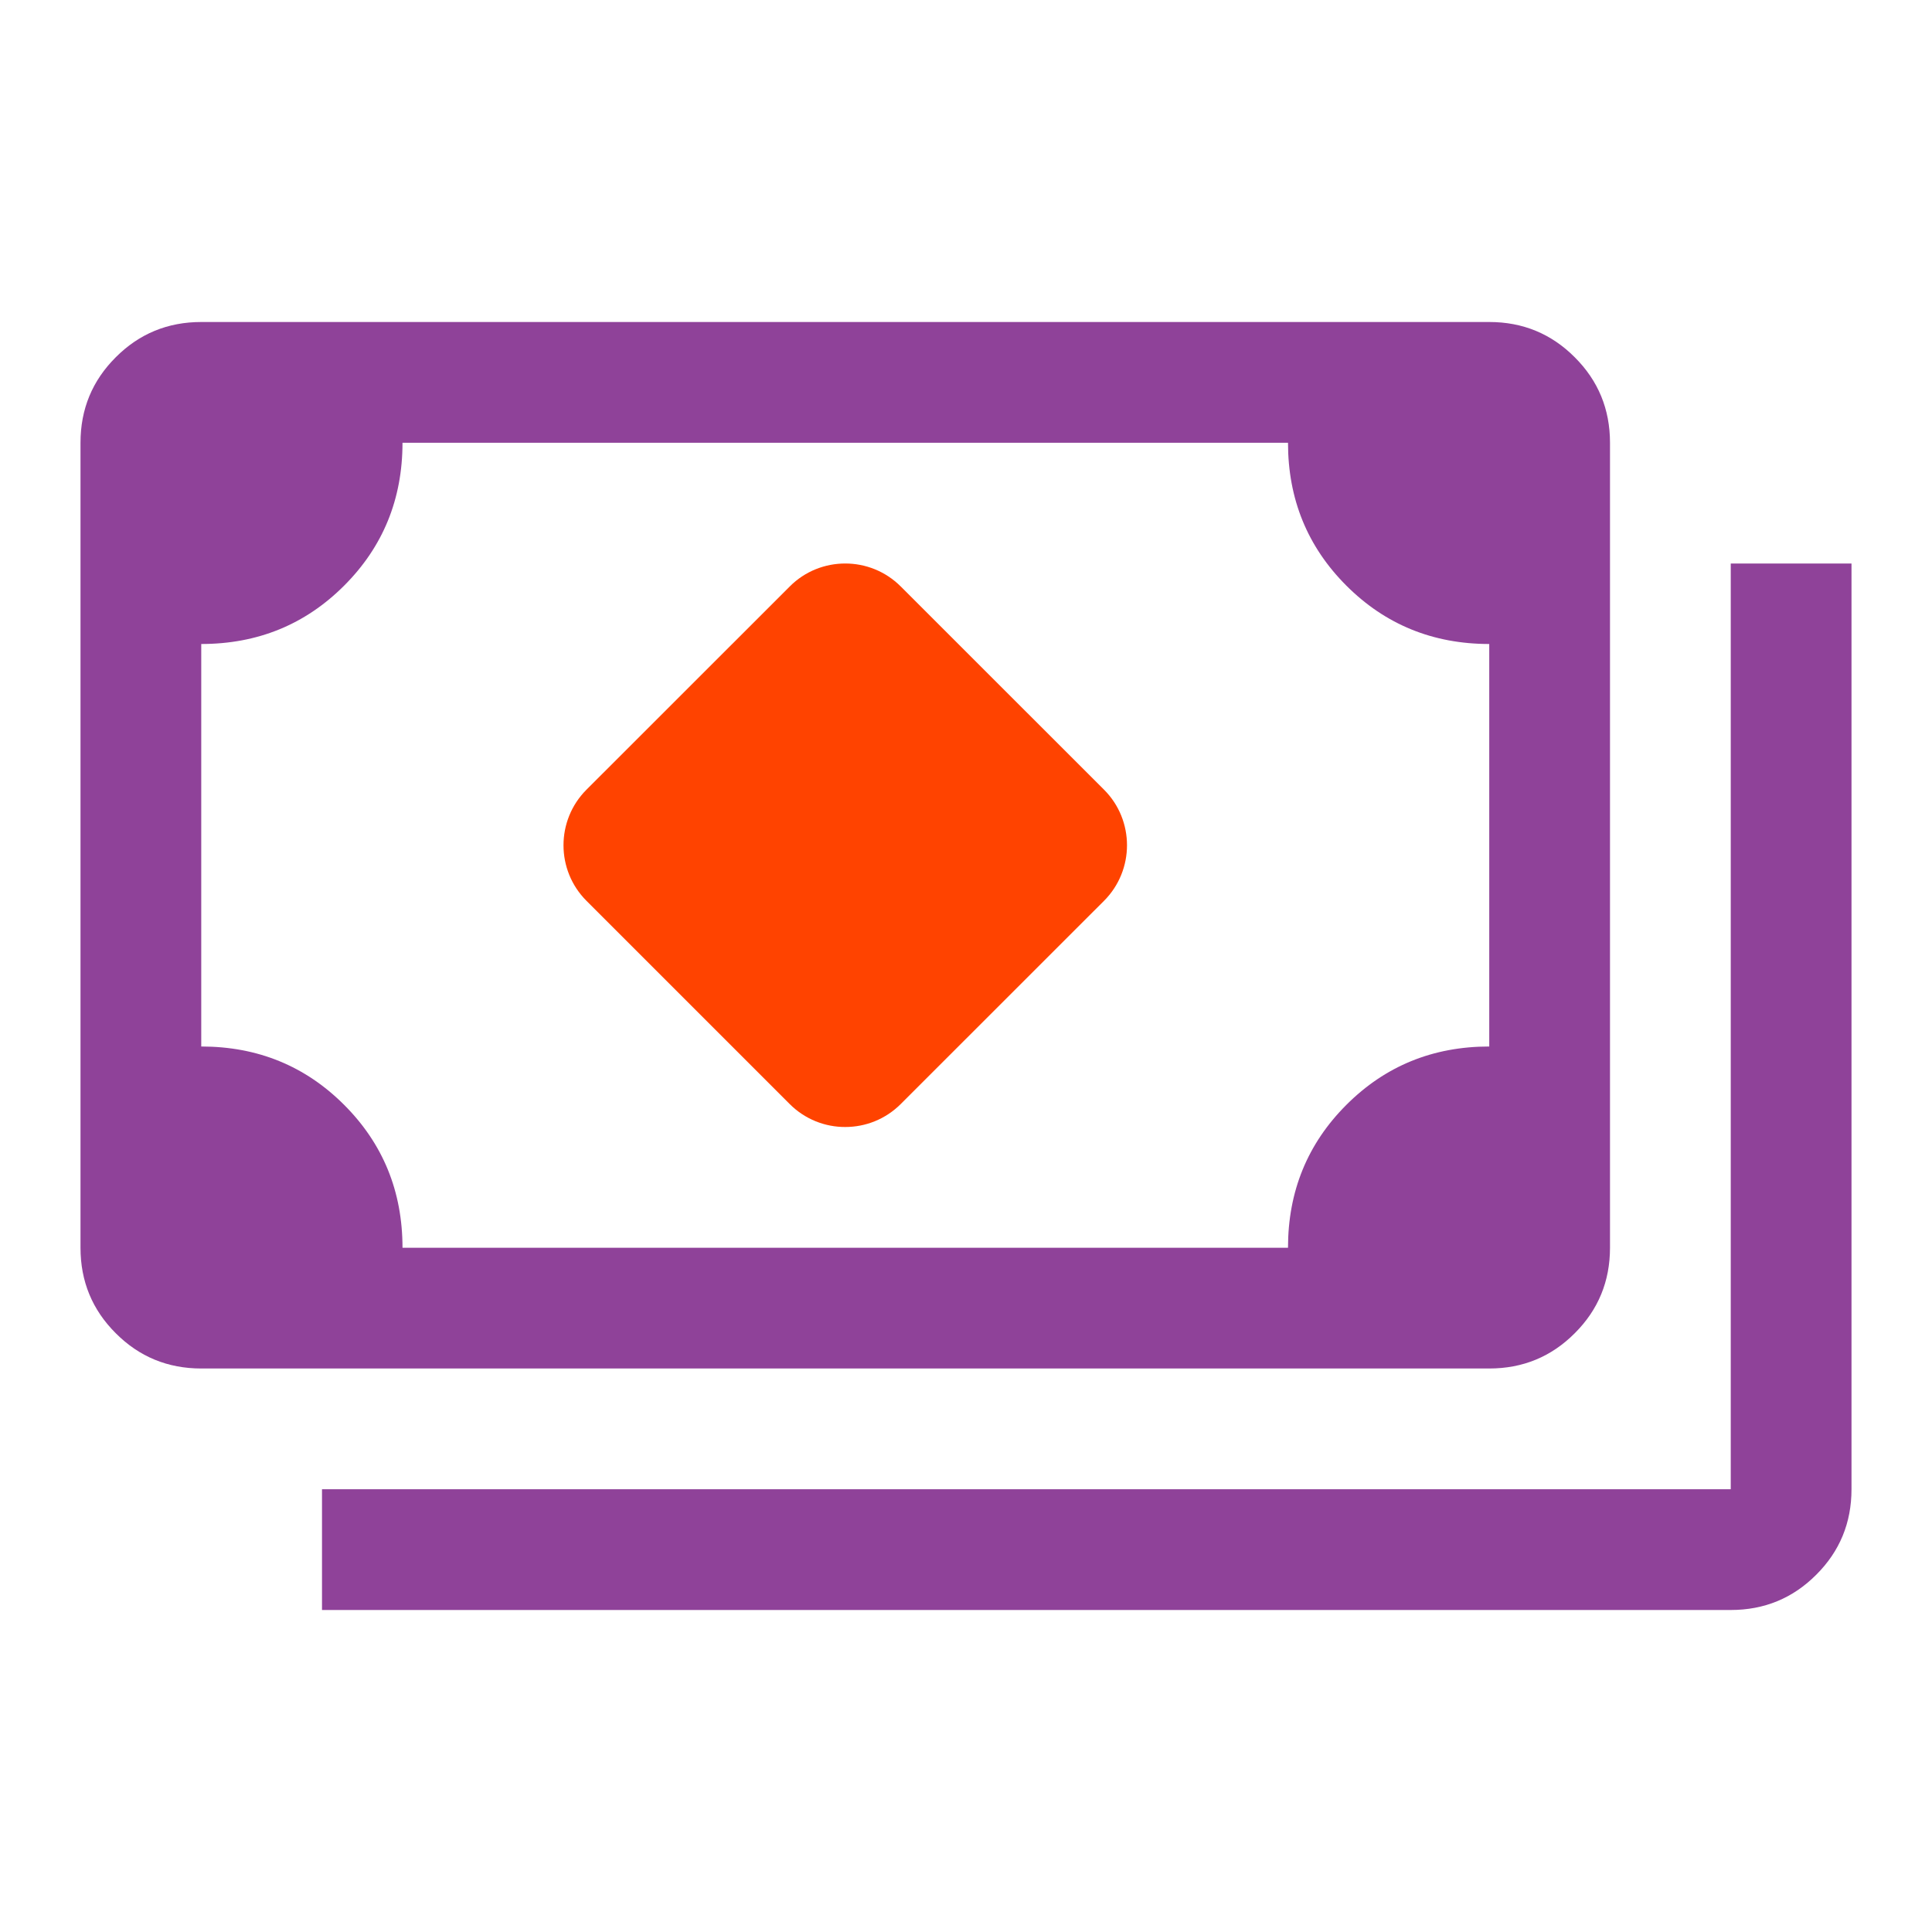 <svg width="24" height="24" viewBox="0 0 24 24" fill="none" xmlns="http://www.w3.org/2000/svg">
<path d="M18.5 17C18.917 17 19.271 16.854 19.562 16.562C19.854 16.271 20 15.917 20 15.5V5.5C20 5.083 19.854 4.729 19.562 4.438C19.271 4.146 18.917 4 18.5 4H2.5C2.083 4 1.729 4.146 1.438 4.438C1.146 4.729 1 5.083 1 5.5V15.5C1 15.917 1.146 16.271 1.438 16.562C1.729 16.854 2.083 17 2.5 17H18.5ZM16 15.5H5C5 14.8 4.758 14.208 4.275 13.725C3.792 13.242 3.2 13 2.5 13V8C3.2 8 3.792 7.758 4.275 7.275C4.758 6.792 5 6.2 5 5.5H16C16 6.2 16.242 6.792 16.725 7.275C17.208 7.758 17.8 8 18.5 8V13C17.8 13 17.208 13.242 16.725 13.725C16.242 14.208 16 14.8 16 15.5ZM4 20H21.5C21.917 20 22.271 19.854 22.562 19.562C22.854 19.271 23 18.917 23 18.5V7H21.5V18.5H4V20Z" fill="#8f4299"/>
<path d="M14 10.5C14 10.25 13.905 10 13.715 9.81L11.19 7.286C10.999 7.095 10.75 7 10.5 7C10.25 7 10 7.095 9.81 7.286L7.286 9.809C7.095 10 7 10.25 7 10.5C7 10.75 7.095 11 7.286 11.191L9.81 13.715C10 13.905 10.251 14.001 10.5 14C10.75 14 10.999 13.905 11.19 13.714L13.714 11.191C13.905 11 14 10.749 14 10.5Z" fill="#FF4300"/>
</svg>
